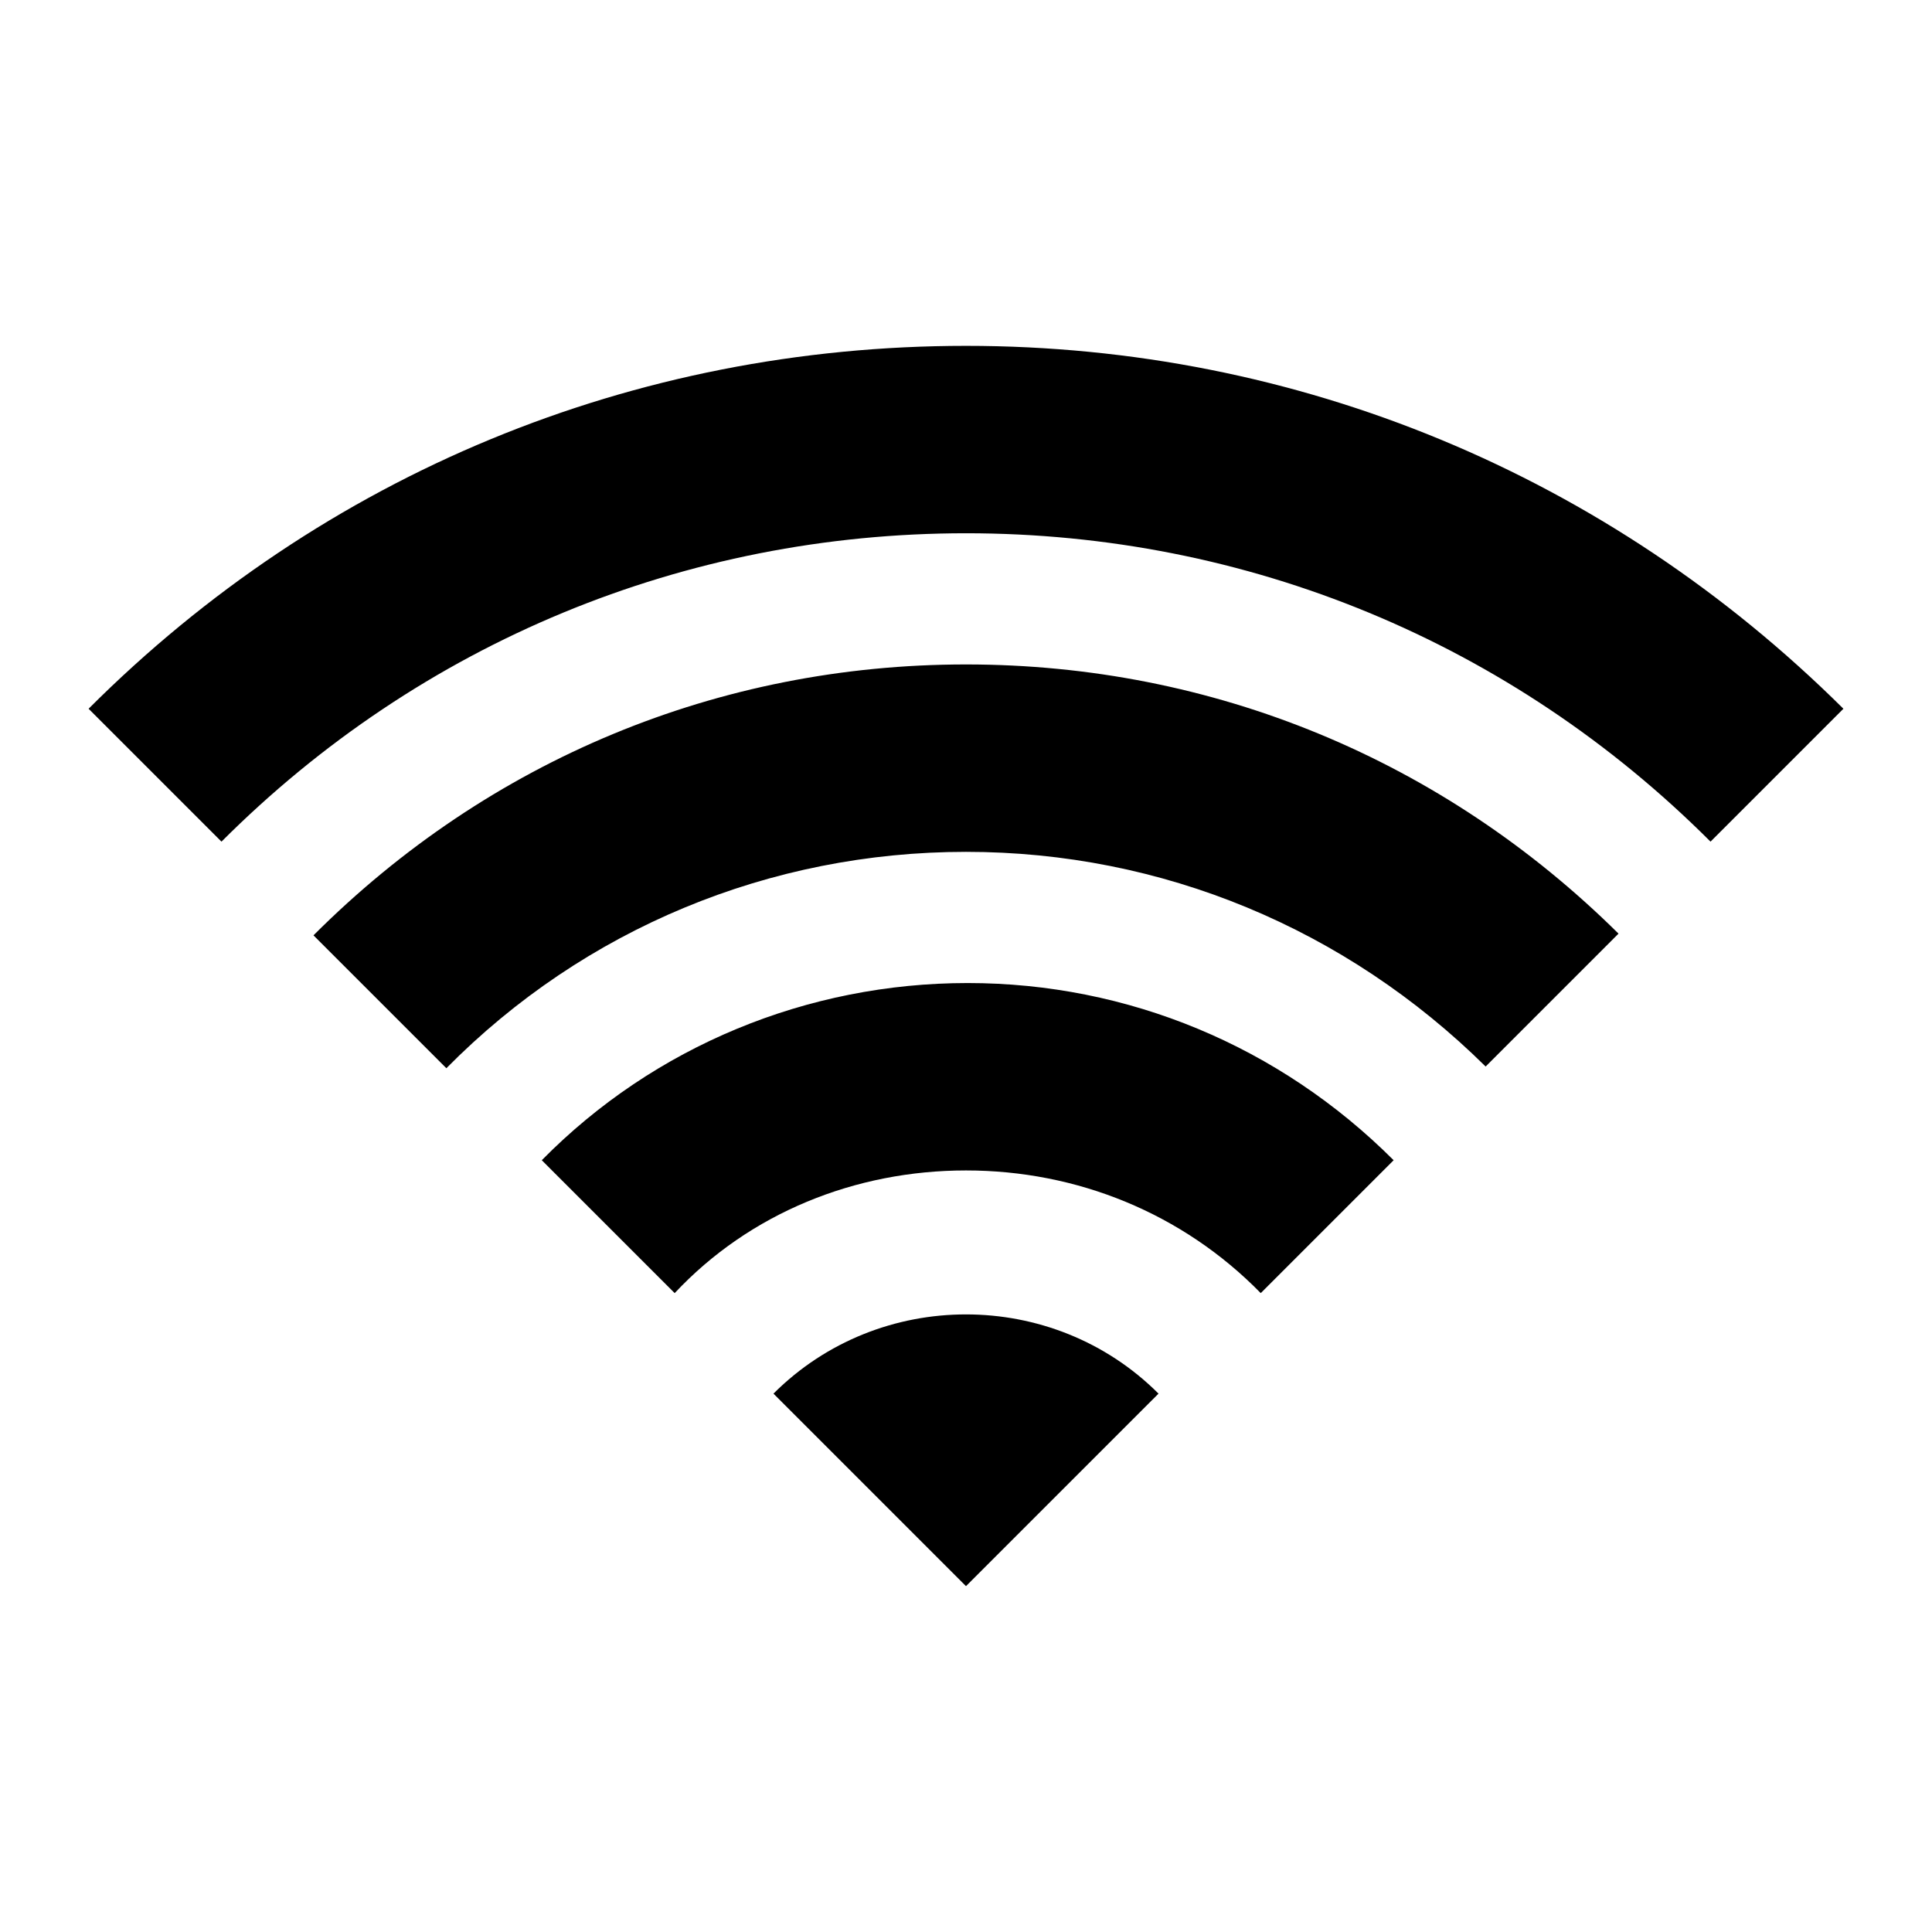 <svg height='300px' width='300px' fill="#000000" xmlns="http://www.w3.org/2000/svg" xmlns:xlink="http://www.w3.org/1999/xlink" version="1.1" x="0px" y="0px" viewBox="0 0 113.4 113.4" style="enable-background:new 0 0 113.4 113.4;" xml:space="preserve">
  <path d="M13,49.4l-7.8-7.8c13.8-13.8,32-21.3,51.5-21.3s37.7,7.6,51.5,21.3l-7.8,7.8C88.7,37.7,73.2,31.3,56.7,31.3  C40.2,31.3,24.7,37.7,13,49.4z M56.7,50c11.5,0,22.3,4.5,30.5,12.6l7.8-7.8C84.7,44.6,71.2,39,56.7,39c-14.5,0-28,5.6-38.3,15.9  l7.8,7.8C34.3,54.5,45.2,50,56.7,50z M56.7,68.7c6.5,0,12.7,2.5,17.3,7.2l7.8-7.8c-6.7-6.7-15.6-10.4-25-10.4s-18.4,3.7-25,10.4  l7.8,7.8C44,71.2,50.2,68.7,56.7,68.7z M68,81.8c-6.2-6.2-16.4-6.2-22.6,0l11.3,11.3L68,81.8z"></path>
</svg>